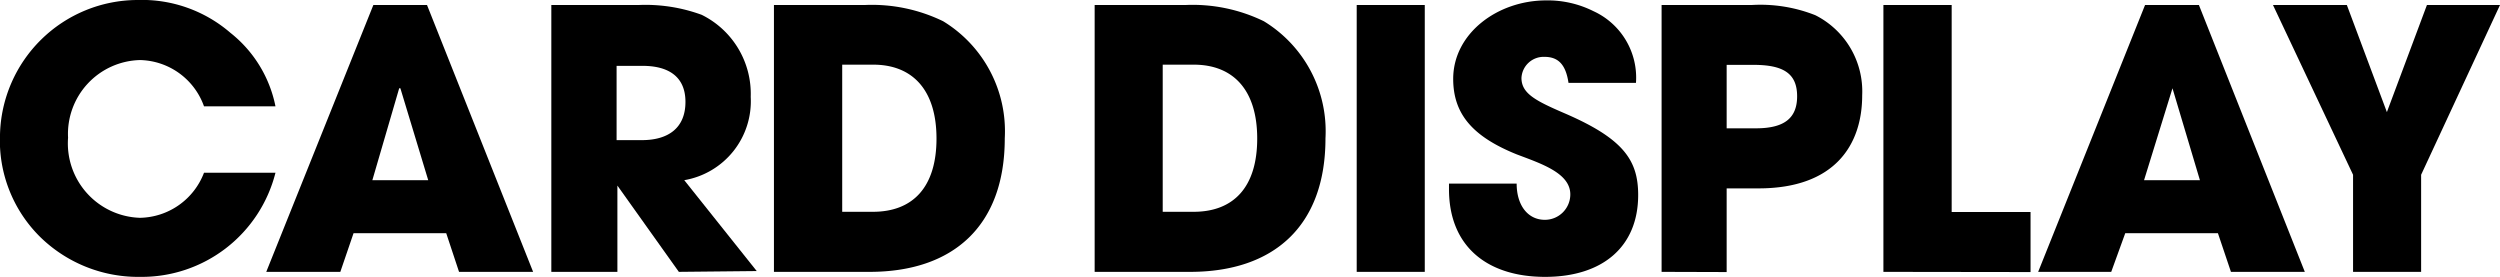 <svg xmlns="http://www.w3.org/2000/svg" viewBox="0 0 124.88 13.83"><g id="Layer_2" data-name="Layer 2"><g id="Layer_1-2" data-name="Layer 1"><path d="M10.19,5.31A3.47,3.47,0,0,0,7,3,3.69,3.69,0,0,0,3.4,6.88a3.72,3.72,0,0,0,3.59,4,3.49,3.49,0,0,0,3.2-2.25h3.57A6.89,6.89,0,0,1,7,13.83a7,7,0,0,1-5-2A6.77,6.77,0,0,1,0,6.72,6.89,6.89,0,0,1,6.86,0a6.76,6.76,0,0,1,4.65,1.64,6.23,6.23,0,0,1,2.25,3.67Z"/><path d="M22.93,13.58l-.64-1.93H17.66L17,13.58H13.3L18.65.25h2.68l5.3,13.33ZM20,4.41l-.06,0L18.6,9h2.79Z"/><path d="M33.91,13.58,30.84,9.27h0v4.31H27.54V.25H31.9a8.15,8.15,0,0,1,3.15.49,4.4,4.4,0,0,1,2.45,4.1A4,4,0,0,1,34.18,9l3.62,4.54ZM32.06,7c1.35,0,2.18-.63,2.18-1.91s-.87-1.8-2.14-1.8H30.8V7Z"/><path d="M38.66,13.58V.25H43.2a8.13,8.13,0,0,1,3.91.81,6.43,6.43,0,0,1,3.08,5.85c0,4.4-2.6,6.67-6.75,6.67Zm4.94-3c2,0,3.18-1.23,3.18-3.66s-1.2-3.69-3.16-3.69H42.07v7.35Z"/><path d="M54.68,13.58V.25h4.54a8.13,8.13,0,0,1,3.91.81,6.43,6.43,0,0,1,3.08,5.85c0,4.4-2.6,6.67-6.76,6.67Zm4.94-3c2,0,3.18-1.23,3.18-3.66s-1.2-3.69-3.17-3.69H58.08v7.35Z"/><path d="M67.77,13.58V.25h3.4V13.58Z"/><path d="M78.35,4.14c-.14-.95-.54-1.3-1.2-1.3A1.11,1.11,0,0,0,76,3.89c0,.79.72,1.15,2.18,1.78C81.09,6.93,81.83,8,81.83,9.74c0,2.58-1.77,4.09-4.65,4.09s-4.8-1.51-4.8-4.38V9.17h3.38c0,1.09.56,1.81,1.41,1.81a1.27,1.27,0,0,0,1.27-1.27c0-1.07-1.47-1.54-2.68-2-2.18-.88-3.17-2-3.17-3.77,0-2.26,2.2-3.92,4.65-3.92A5.1,5.1,0,0,1,79.6.56a3.65,3.65,0,0,1,2.12,3.58Z"/><path d="M83,13.58V.25h4.5a7.44,7.44,0,0,1,3.18.51,4.26,4.26,0,0,1,2.34,4c0,2.47-1.36,4.65-5.18,4.65H86.25v4.18Zm4.71-7.17c1.37,0,2.06-.47,2.06-1.6s-.67-1.57-2.18-1.57H86.25V6.41Z"/><path d="M94.08,13.58V.25h3.41V10.59h3.94v3Z"/><path d="M111.44,13.58l-.65-1.93h-4.63l-.7,1.93h-3.65L107.15.25h2.69l5.29,13.33Zm-2.92-9.17,0,0L107.1,9h2.79Z"/><path d="M117.54,13.58V8.73l-4-8.48h3.69l2,5.35,2-5.35h3.65l-3.94,8.48v4.85Z"/></g></g></svg>